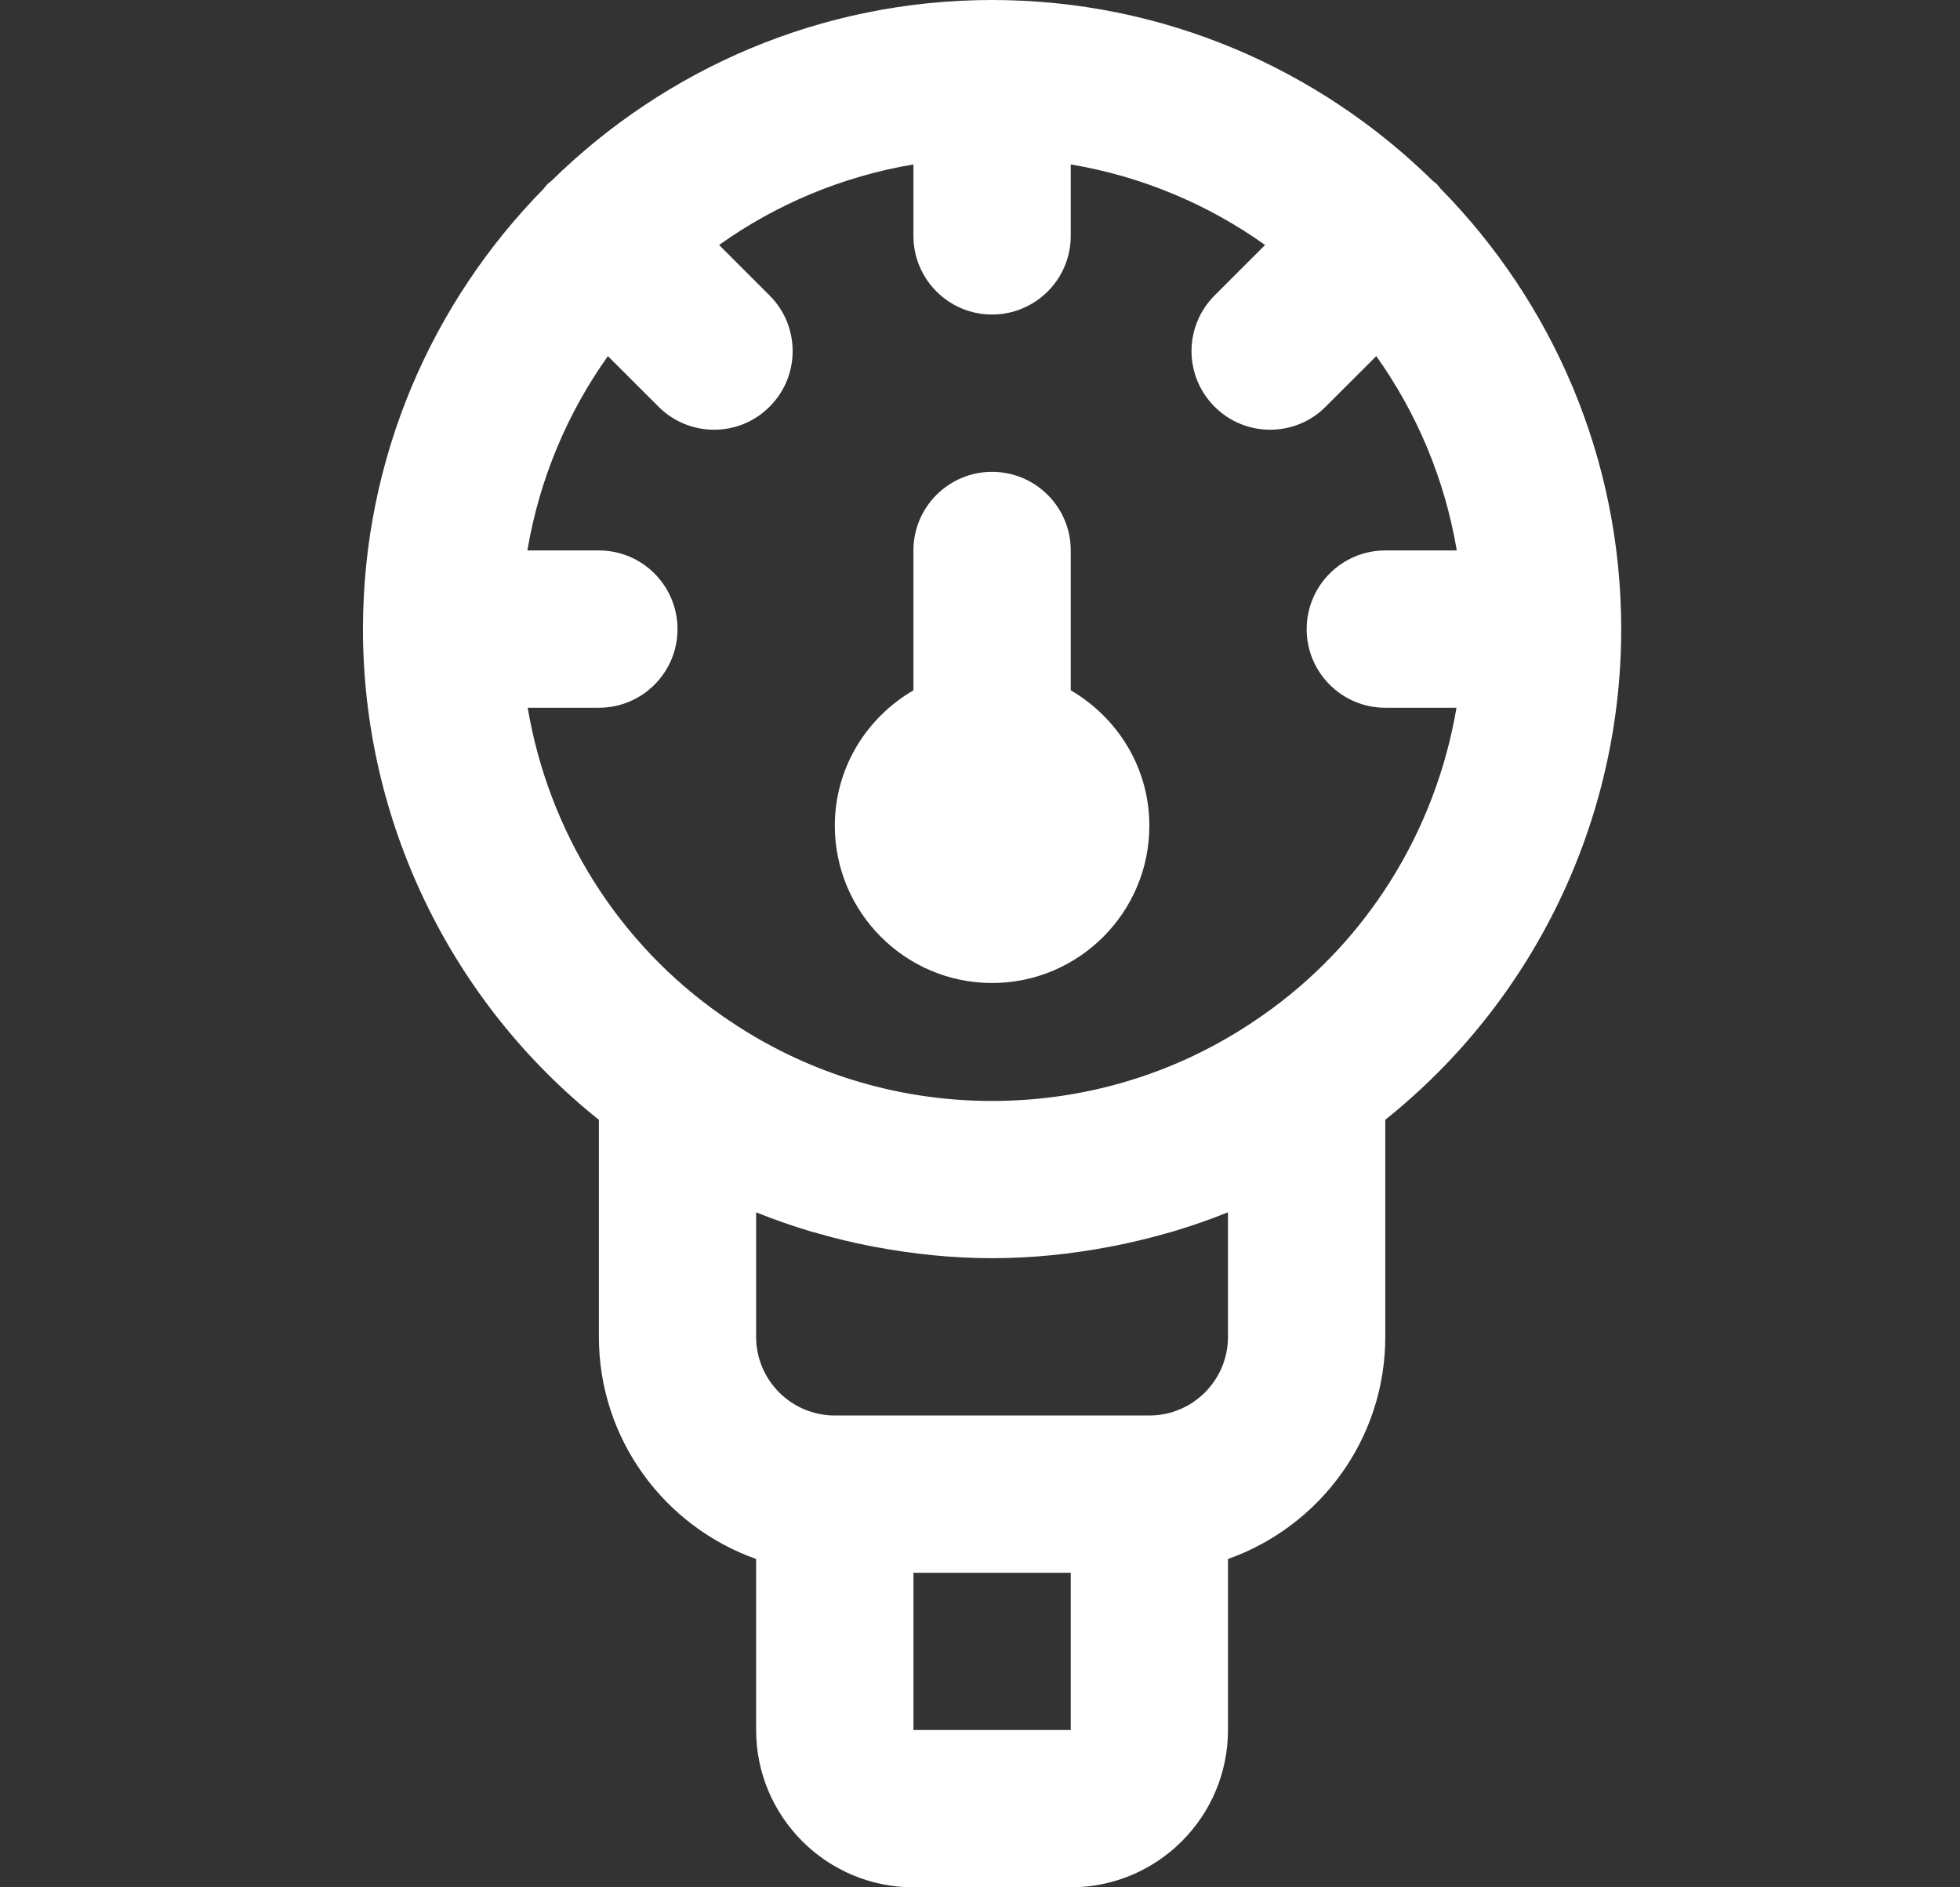 <svg width="27" height="26" viewBox="0 0 27 26" fill="none" xmlns="http://www.w3.org/2000/svg">
<rect x="0" y="0" width="27" height="26" fill="#333333" stroke="none"/>
<g clip-path="url(#clip0)">
<path d="M12.583 26H14.75C15.945 26 16.916 25.028 16.916 23.833V21.477C18.177 21.03 19.083 19.829 19.083 18.417V15.426C21.127 13.792 22.333 11.307 22.333 8.667C22.333 6.304 21.381 4.161 19.842 2.596C19.826 2.577 19.813 2.557 19.795 2.538C19.777 2.52 19.756 2.507 19.737 2.491C18.172 0.953 16.029 0 13.666 0C11.304 0 9.162 0.953 7.597 2.491C7.578 2.508 7.557 2.52 7.539 2.539C7.521 2.557 7.508 2.578 7.492 2.597C5.953 4.161 5 6.304 5 8.667C5 11.308 6.207 13.794 8.25 15.427V18.417C8.25 19.829 9.156 21.03 10.416 21.477V23.833C10.416 25.028 11.388 26 12.583 26ZM14.75 23.833H12.583V21.667H14.75V23.833ZM16.916 18.417C16.916 19.014 16.431 19.5 15.833 19.5H11.5C10.902 19.5 10.416 19.014 10.416 18.417V16.702C10.421 16.704 10.426 16.705 10.431 16.707C10.671 16.804 10.916 16.888 11.164 16.963C11.204 16.975 11.244 16.985 11.284 16.996C11.51 17.061 11.739 17.116 11.971 17.162C11.995 17.166 12.02 17.172 12.045 17.176C12.575 17.276 13.117 17.333 13.666 17.333C14.216 17.333 14.759 17.276 15.289 17.175C15.313 17.171 15.337 17.166 15.361 17.161C15.595 17.115 15.825 17.059 16.054 16.994C16.091 16.983 16.129 16.974 16.166 16.963C16.416 16.887 16.662 16.804 16.904 16.705C16.908 16.704 16.913 16.703 16.916 16.701V18.417ZM7.269 9.75H8.25C8.848 9.75 9.333 9.265 9.333 8.667C9.333 8.069 8.848 7.583 8.25 7.583H7.265C7.431 6.598 7.817 5.689 8.374 4.906L9.071 5.602C9.282 5.814 9.559 5.92 9.837 5.92C10.114 5.92 10.391 5.814 10.602 5.602C11.025 5.179 11.025 4.494 10.602 4.071L9.906 3.375C10.688 2.817 11.598 2.431 12.583 2.265V3.25C12.583 3.848 13.069 4.333 13.666 4.333C14.264 4.333 14.75 3.848 14.75 3.25V2.265C15.735 2.431 16.645 2.817 17.427 3.375L16.731 4.071C16.308 4.494 16.308 5.179 16.731 5.602C16.942 5.814 17.219 5.92 17.497 5.92C17.774 5.92 18.052 5.814 18.262 5.602L18.959 4.906C19.516 5.689 19.902 6.598 20.068 7.583H19.083C18.485 7.583 18 8.069 18 8.667C18 9.265 18.485 9.75 19.083 9.75H20.064C19.775 11.454 18.824 12.993 17.38 13.997C17.38 13.997 17.379 13.997 17.378 13.998C16.423 14.667 15.321 15.06 14.165 15.148C14 15.16 13.833 15.167 13.666 15.167C12.498 15.167 11.369 14.857 10.372 14.267C10.23 14.183 10.091 14.093 9.955 13.998C9.954 13.997 9.953 13.997 9.953 13.997C9.952 13.996 9.952 13.996 9.951 13.995C8.509 12.994 7.558 11.455 7.269 9.75Z" fill="white"/>
<path d="M13.666 13.542C14.861 13.542 15.833 12.57 15.833 11.375C15.833 10.576 15.394 9.885 14.75 9.51V7.583C14.75 6.985 14.264 6.5 13.666 6.5C13.069 6.5 12.583 6.985 12.583 7.583V9.51C11.939 9.885 11.5 10.576 11.5 11.375C11.5 12.57 12.472 13.542 13.666 13.542Z" fill="white"/>
</g>
<defs>
<clipPath id="clip0">
<rect width="26" height="26" fill="white" transform="translate(0.667)"/>
</clipPath>
</defs>
</svg>

